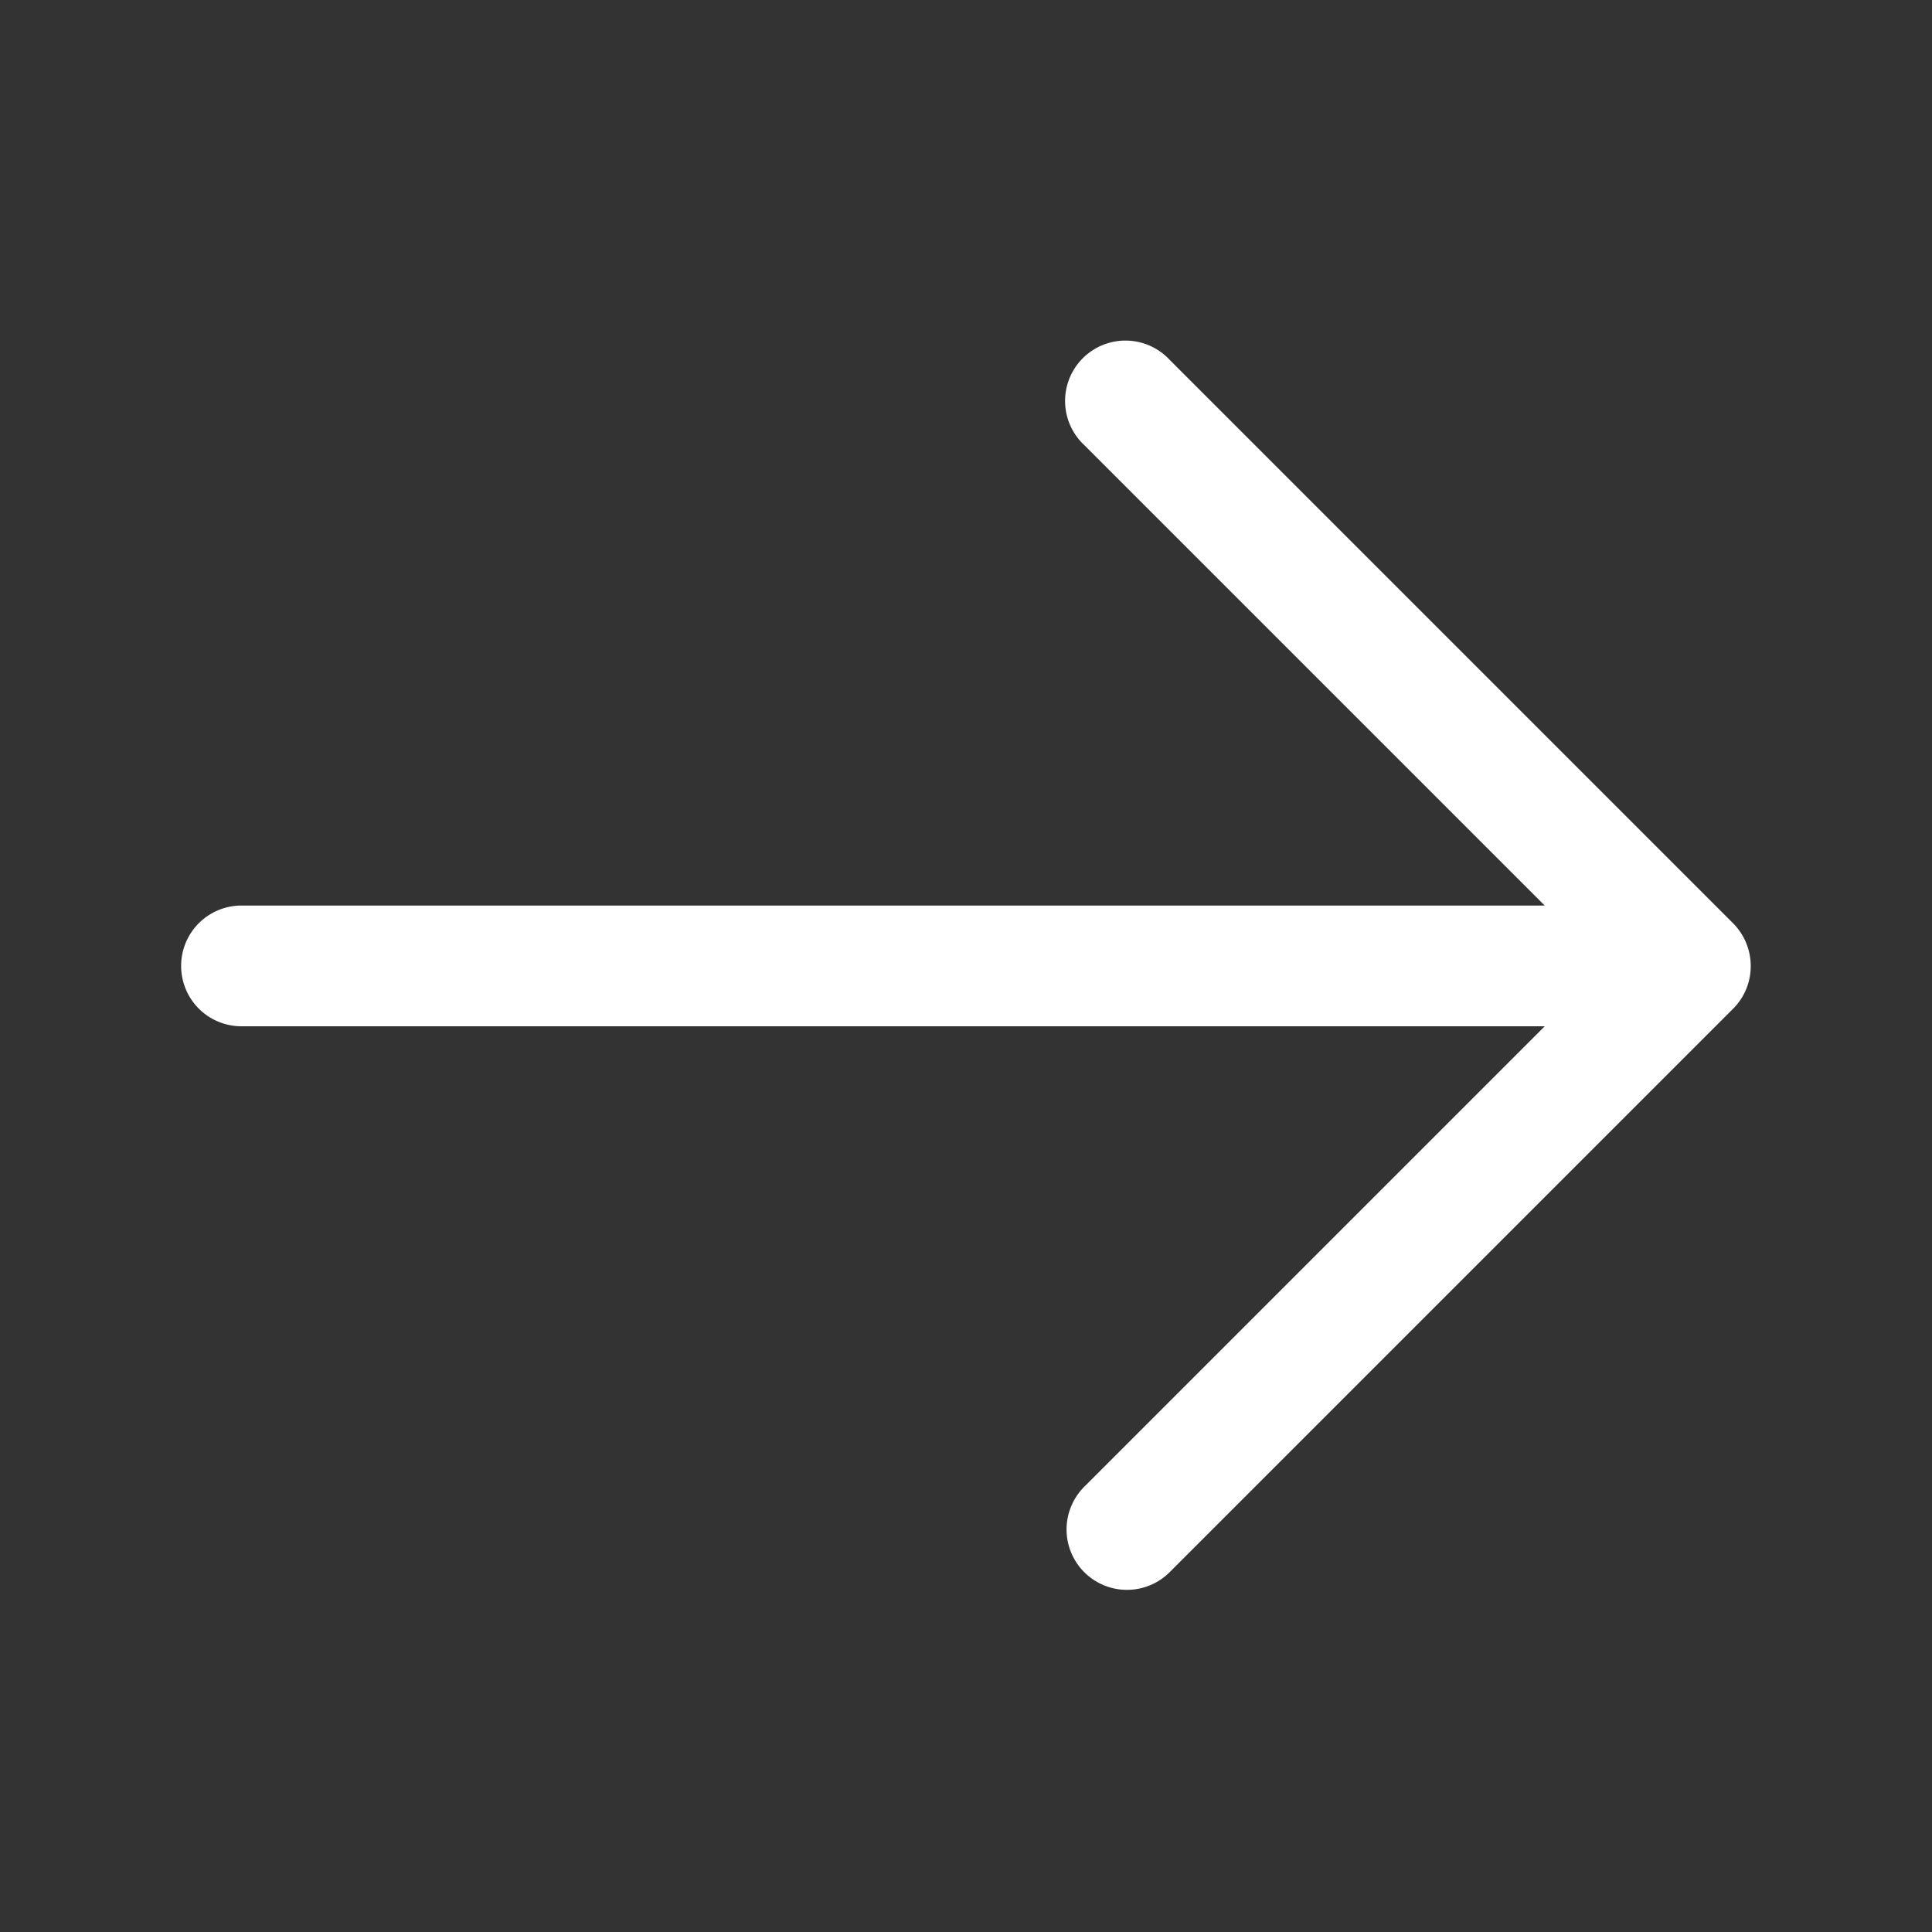 <svg width="24" height="24" fill="none" xmlns="http://www.w3.org/2000/svg"><rect width="100%" height="100%" fill="#333333" stroke="none"/><path d="m14.53 4.47 7 7a.755.755 0 0 1 .162.817.744.744 0 0 1-.162.243l-7 7a.75.75 0 1 1-1.061-1.061l5.72-5.72H3a.75.75 0 0 1 0-1.5h16.189l-5.72-5.72A.75.75 0 1 1 14.53 4.47Z" fill="#fff"/></svg>